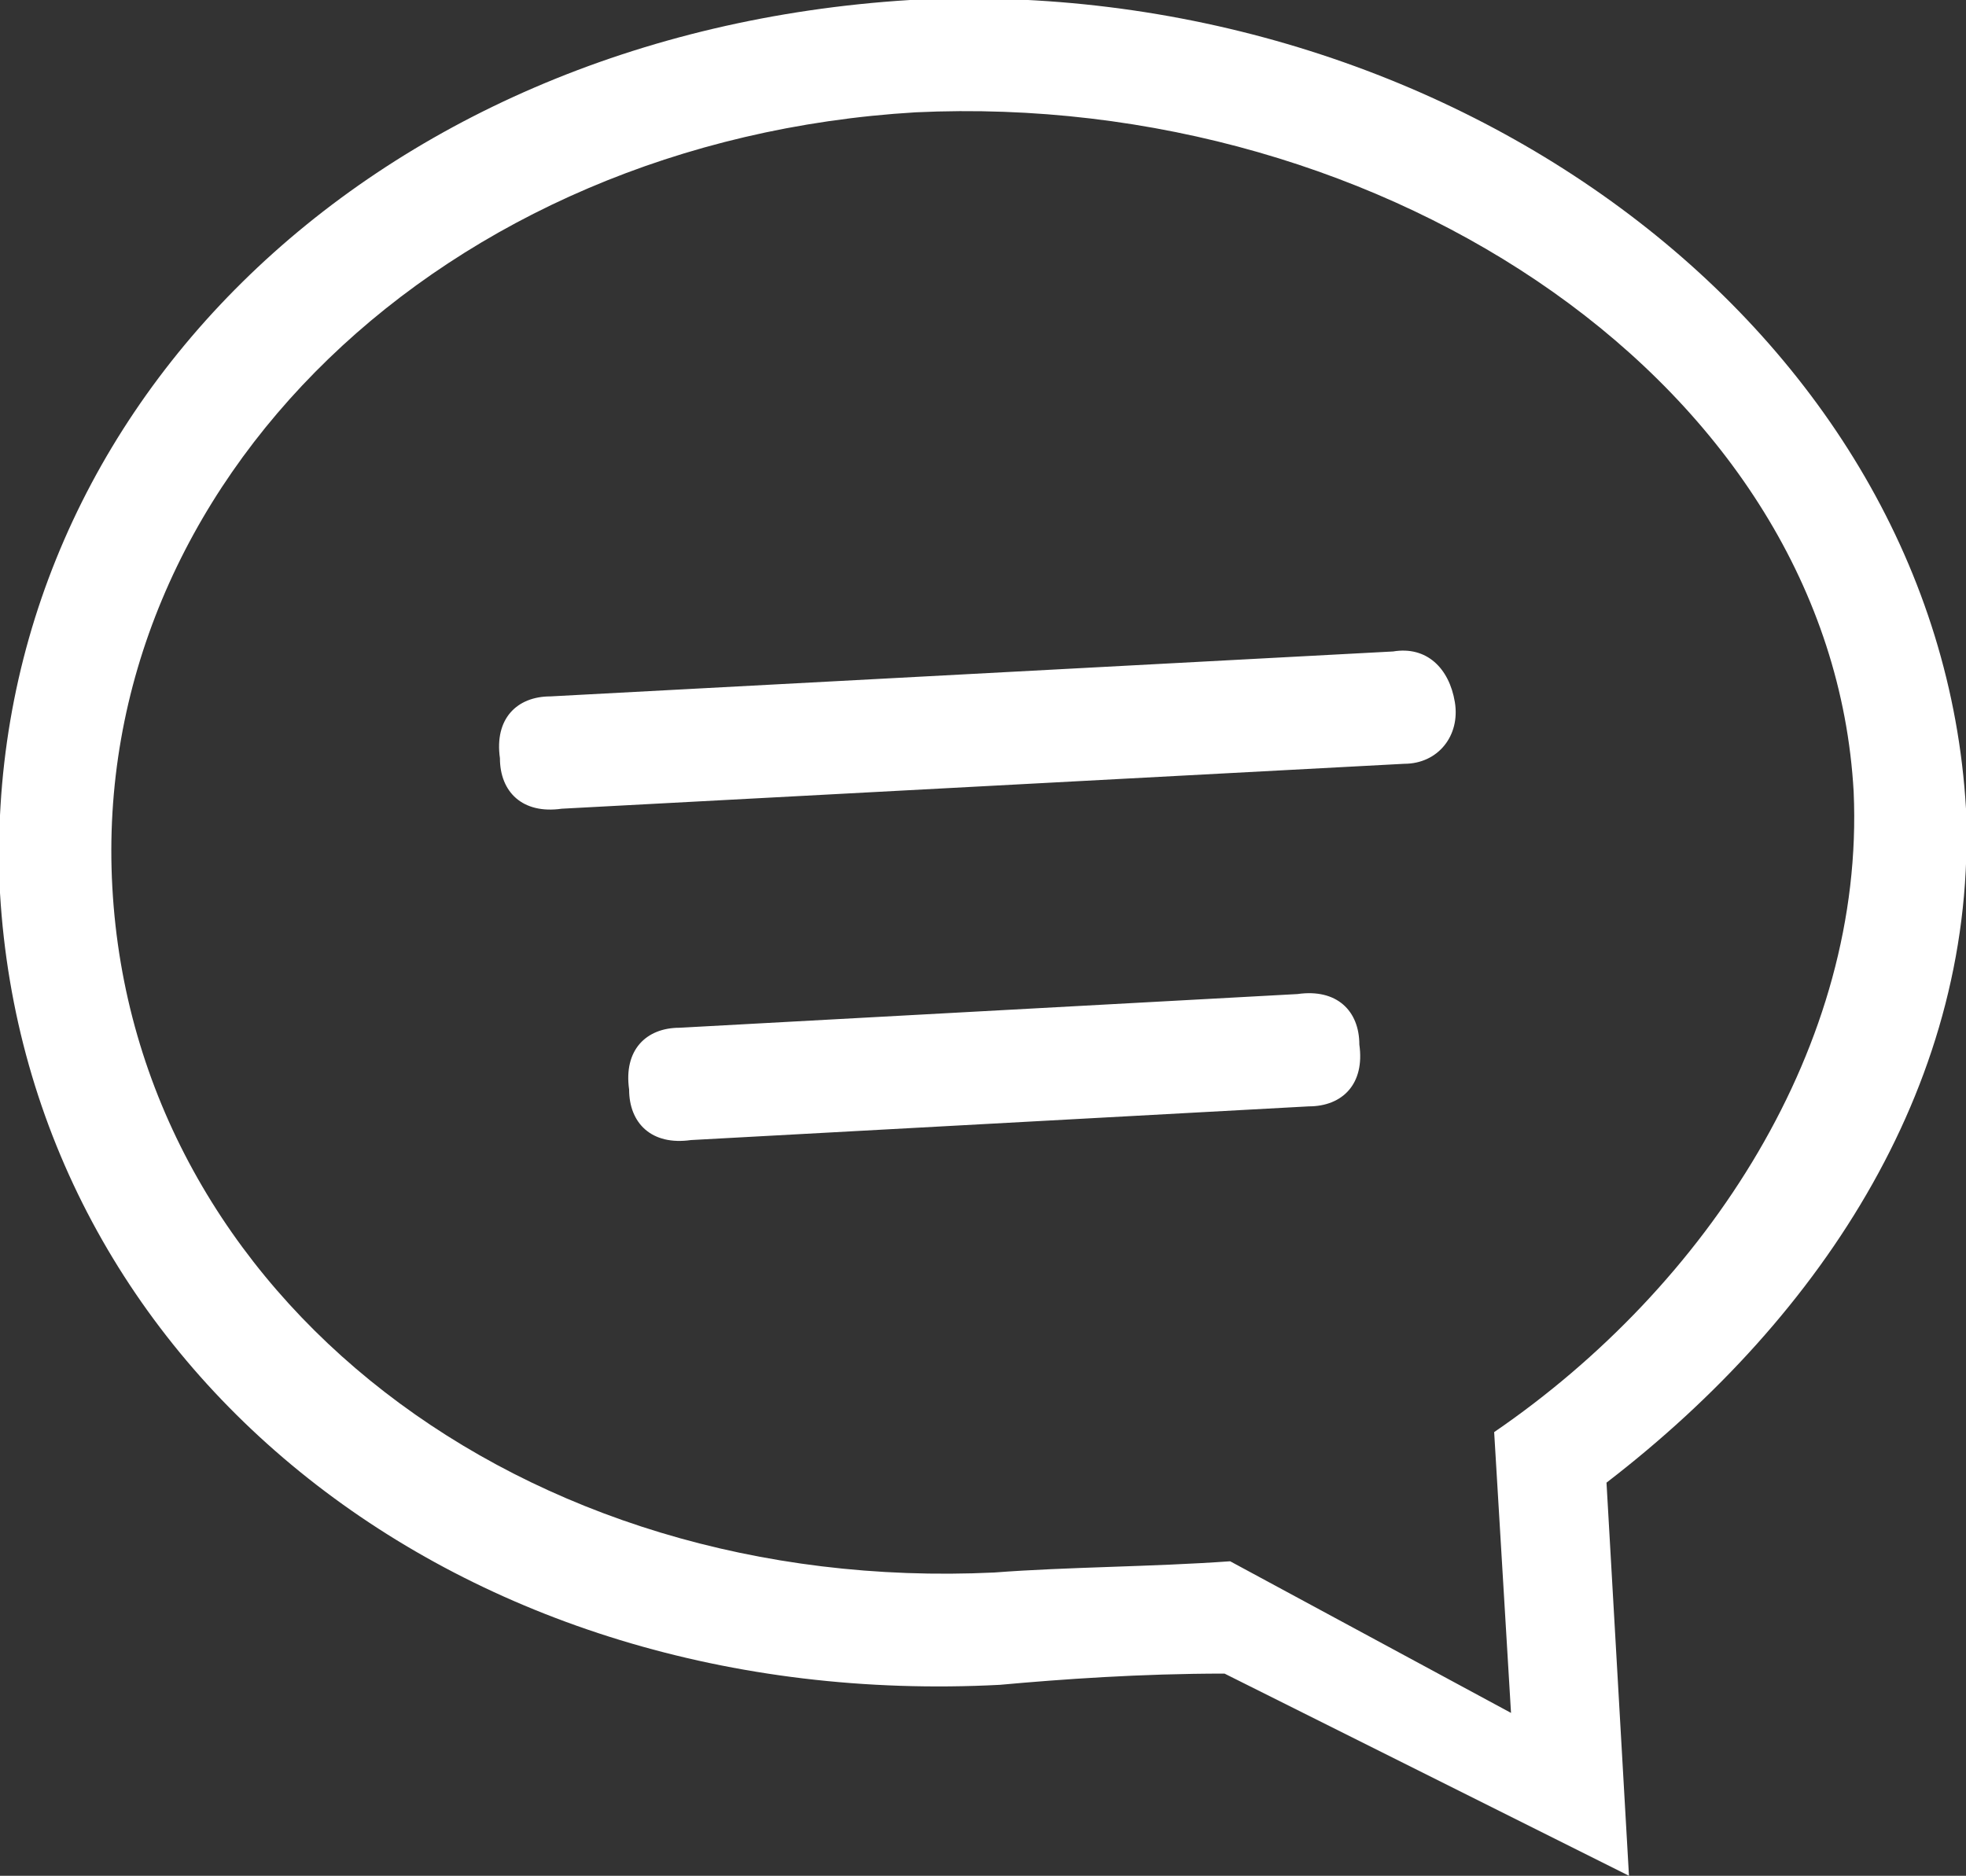 <?xml version="1.0" encoding="utf-8"?>
<!-- Generator: Adobe Illustrator 19.0.0, SVG Export Plug-In . SVG Version: 6.00 Build 0)  -->
<svg version="1.1" id="Forma_1_1_" xmlns="http://www.w3.org/2000/svg" xmlns:xlink="http://www.w3.org/1999/xlink" x="0px" y="0px"
	 viewBox="0 0 35 33.4" width="35" height="33.4" style="enable-background:new 0 0 35 33.4;" xml:space="preserve">
<rect x="0" y="0" width="35" height="33.4" fill="#333333" stroke="none"/>
<style type="text/css">
	.st0{fill-rule:evenodd;clip-rule:evenodd;fill:#FFFFFF;}
</style>
<g id="Forma_1">
	<path class="st0" d="M23.1,17.7l-11,0.6c-0.6,0-1,0.4-0.9,1.1c0,0.6,0.4,1,1.1,0.9l11-0.6c0.6,0,1-0.4,0.9-1.1
		C24.2,18,23.8,17.6,23.1,17.7z M24.8,11.6l-15,0.8c-0.6,0-1,0.4-0.9,1.1c0,0.6,0.4,1,1.1,0.9l15-0.8c0.6,0,1-0.5,0.9-1.1
		C25.8,11.9,25.4,11.5,24.8,11.6z M35,14.4C34.5,5.9,25.8-0.5,16.2,0C6.5,0.6-0.4,7.5,0,15.9C0.5,24.4,8.2,30.5,17.8,30
		c1.1-0.1,2.5-0.2,4-0.2l7.2,3.6l-0.4-7C32.5,23.4,35.2,19.2,35,14.4z M26.6,25.5l0.3,5l-5-2.7c-1.4,0.1-2.9,0.1-4.2,0.2
		C9.3,28.4,2.4,23.1,2,15.8C1.6,8.6,7.9,2.5,16.3,2C24.7,1.6,32.6,6.9,33,14.1C33.2,18.6,30.4,22.9,26.6,25.5z"/>
</g>
</svg>
